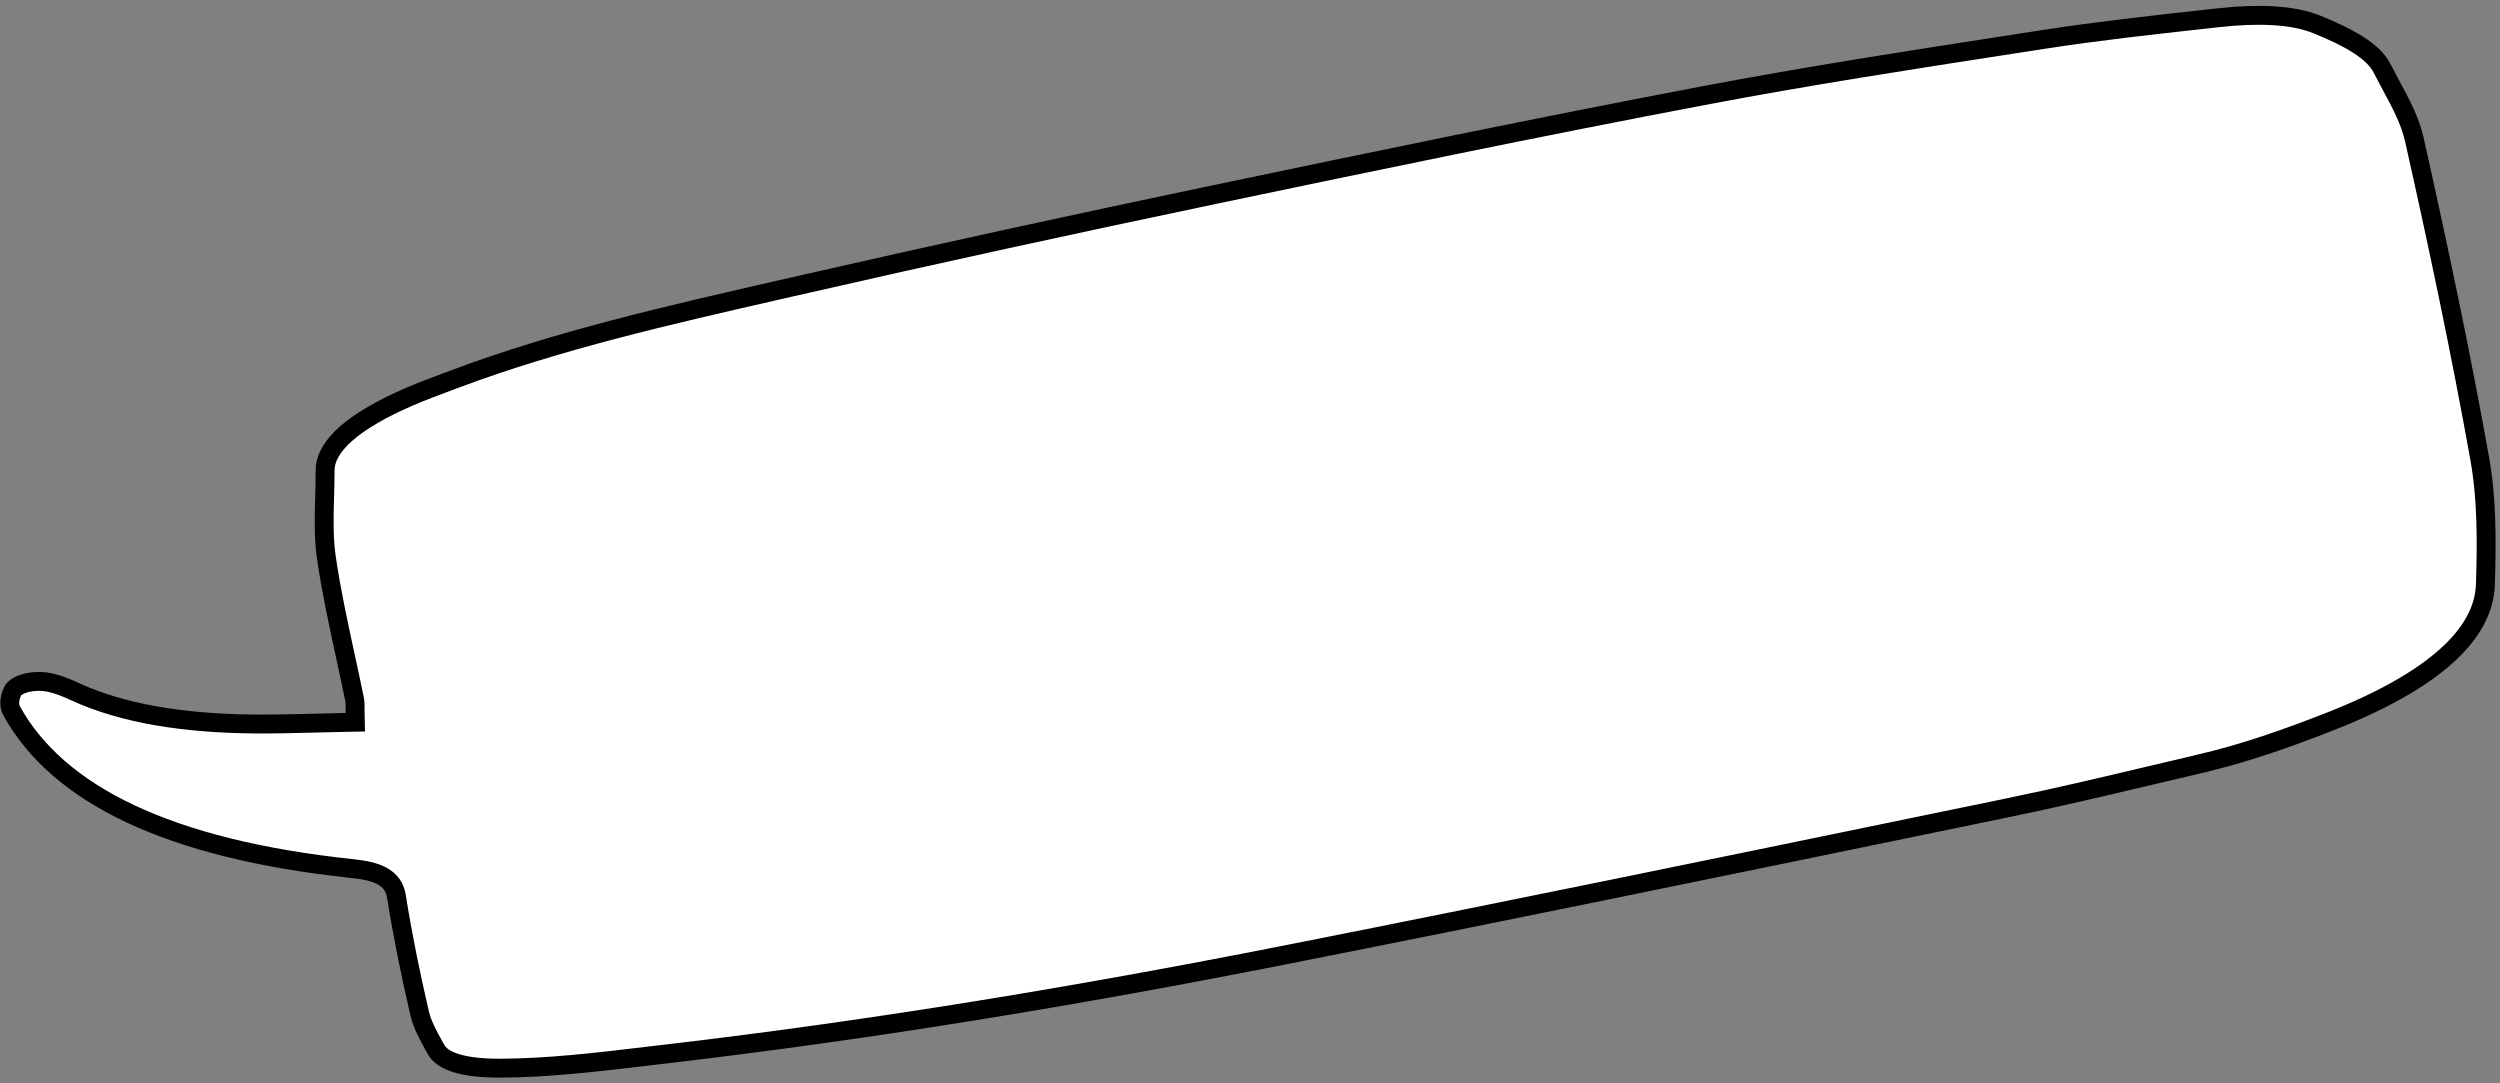 <?xml version="1.0" encoding="UTF-8"?> <svg xmlns="http://www.w3.org/2000/svg" width="397" height="172" viewBox="0 0 397 172" fill="none"><rect x="0" y="0" width="397" height="172" fill="#808080" stroke="none"/><path d="M1.852 112.895C1.444 112.159 1.423 111.09 1.944 109.902L2.029 109.724C2.213 109.339 2.838 108.803 4.08 108.47C5.259 108.154 6.705 108.111 8.042 108.42C9.47 108.75 10.687 109.273 11.921 109.842L11.922 109.843C19.508 113.331 29.251 114.894 40.598 114.974C43.606 114.995 46.693 114.917 50.008 114.832C51.589 114.792 53.222 114.75 54.923 114.717L56.429 114.688L56.394 113.182C56.385 112.787 56.386 112.5 56.386 112.254C56.387 112.183 56.387 112.114 56.387 112.048C56.387 111.775 56.384 111.464 56.321 111.131L56.319 111.121L56.317 111.111C55.842 108.775 55.341 106.464 54.842 104.163C53.715 98.964 52.6 93.822 51.832 88.59C51.372 85.432 51.459 82.237 51.551 78.898C51.588 77.536 51.626 76.149 51.628 74.732C51.63 72.828 52.666 70.884 54.954 68.866C57.243 66.849 60.622 64.909 64.901 63.045L64.901 63.045C66.864 62.189 68.955 61.41 71.088 60.616C71.527 60.452 71.969 60.287 72.411 60.121C88.621 54.047 106.249 50.025 123.926 45.992C124.987 45.75 126.048 45.508 127.109 45.266L126.775 43.803L127.109 45.266C148.853 40.294 170.703 35.539 192.601 30.954L192.294 29.486L192.601 30.954C218.567 25.516 244.558 20.117 270.642 15.166L270.362 13.692L270.642 15.166C286.969 12.065 303.441 9.52 319.913 6.974C321.494 6.73 323.074 6.486 324.655 6.241C332.995 4.95 341.372 4.024 349.761 3.096C350.585 3.005 351.41 2.914 352.234 2.822L352.234 2.822C358.479 2.127 364.056 2.306 367.916 3.883L367.916 3.883C370.362 4.882 372.613 5.918 374.443 7.085C376.284 8.259 377.573 9.486 378.25 10.811L378.25 10.811C378.722 11.734 379.203 12.629 379.674 13.506C381.258 16.453 382.733 19.197 383.389 22.129L383.39 22.13C387.169 38.979 390.745 55.857 393.78 72.822C394.929 79.27 394.901 85.985 394.68 92.815C394.552 96.707 392.58 100.498 388.482 104.178C384.369 107.872 378.203 111.366 369.943 114.603C363.242 117.23 356.464 119.637 349.047 121.364L349.387 122.825L349.047 121.364C346.443 121.971 343.847 122.585 341.253 123.199C333.803 124.962 326.377 126.72 318.875 128.265L319.177 129.728L318.875 128.265C314.922 129.08 310.97 129.895 307.017 130.71C272.585 137.811 238.154 144.911 203.644 151.725C171.277 158.115 138.738 163.509 106.118 167.329C105.001 167.46 103.885 167.593 102.772 167.725C94.876 168.667 87.079 169.596 79.469 169.624C76.504 169.634 74.153 169.365 72.413 168.82C70.677 168.277 69.706 167.513 69.226 166.638L69.226 166.637C69.156 166.511 69.088 166.385 69.019 166.261C67.972 164.357 67.042 162.667 66.635 160.911L66.635 160.911C65.202 154.738 63.931 148.546 62.949 142.312L62.949 142.312C62.722 140.872 61.944 139.796 60.634 139.09C59.45 138.452 57.86 138.132 55.958 137.931C26.74 134.846 9.203 126.159 1.852 112.895Z" fill="white" stroke="black" stroke-width="3"></path></svg> 